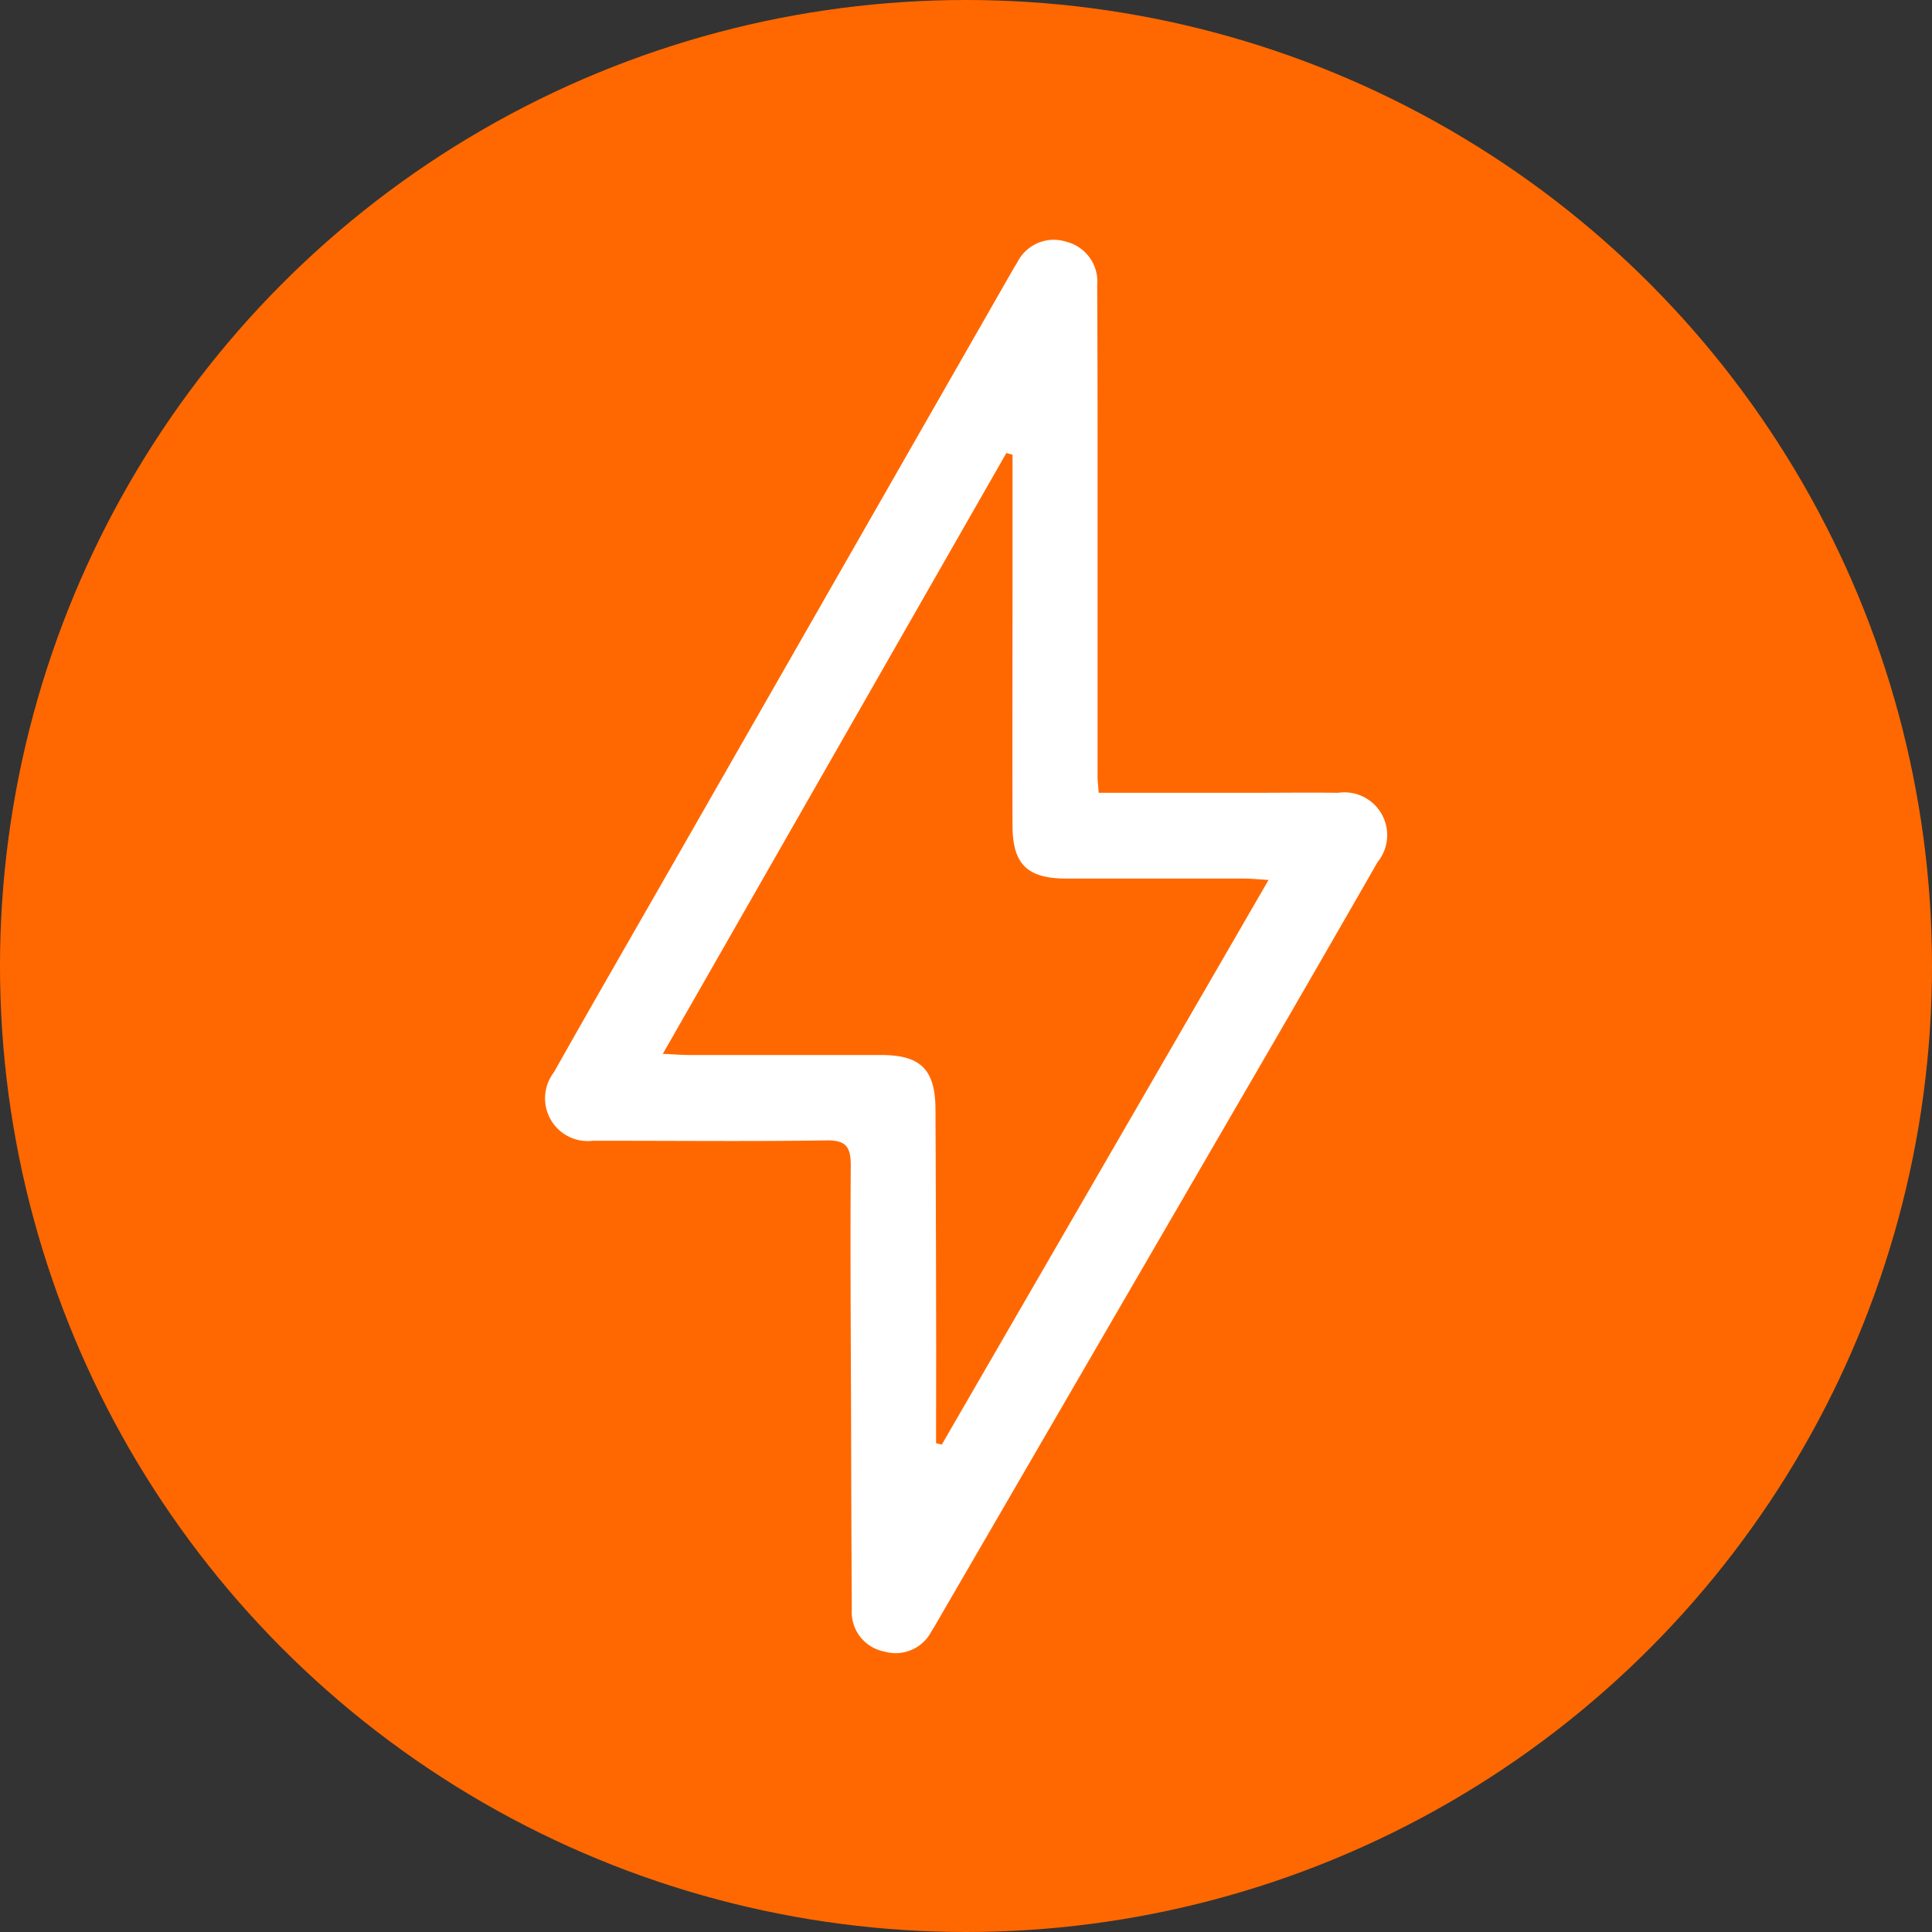 <svg xmlns="http://www.w3.org/2000/svg" width="70" height="70" viewBox="0 0 70 70">
  <rect x="0" y="0" width="70" height="70" fill="#333333" stroke="none"/>
  <g id="Grupo_3853" data-name="Grupo 3853" transform="translate(-118 -3457)">
    <circle id="Elipse_41" data-name="Elipse 41" cx="35" cy="35" r="35" transform="translate(118 3457)" fill="#ff6800"/>
    <g id="Capa_2" data-name="Capa 2" transform="translate(137.793 3465.69)">
      <g id="Capa_1" data-name="Capa 1" transform="translate(-0.022 -0.002)">
        <path id="Trazado_246" data-name="Trazado 246" d="M20.015,20.035h5.493c1.06,0,2.122-.015,3.182,0a1.549,1.549,0,0,1,1.428,2.512q-2.475,4.32-4.98,8.622-5.4,9.3-10.8,18.6c-.126.218-.25.435-.383.648a1.461,1.461,0,0,1-1.713.73,1.454,1.454,0,0,1-1.172-1.531q-.02-3.265-.025-6.531c-.01-3.182-.035-6.363-.013-9.545,0-.67-.167-.923-.879-.911-2.622.039-5.246.013-7.871.013H1.691A1.548,1.548,0,0,1,.275,30.163c1.395-2.478,2.82-4.942,4.232-7.41Q10.659,12,16.806,1.255c.084-.146.167-.29.256-.432A1.478,1.478,0,0,1,18.841.069a1.489,1.489,0,0,1,1.12,1.576q.015,3.431.013,6.866V19.4C19.968,19.553,19.991,19.717,20.015,20.035ZM14.122,43.6l.208.05L26.169,23.192c-.39-.023-.631-.049-.872-.049H18.847c-1.415,0-1.948-.521-1.954-1.9-.01-2.875,0-5.749,0-8.624V7.784l-.224-.06L4.222,29.493c.42.018.688.042.955.042h6.951c1.442,0,1.966.527,1.973,1.971q.02,4.314.025,8.624Q14.125,41.863,14.122,43.6Z" transform="translate(0.022 0.002)" fill="#fff"/>
      </g>
    </g>
  </g>
</svg>
